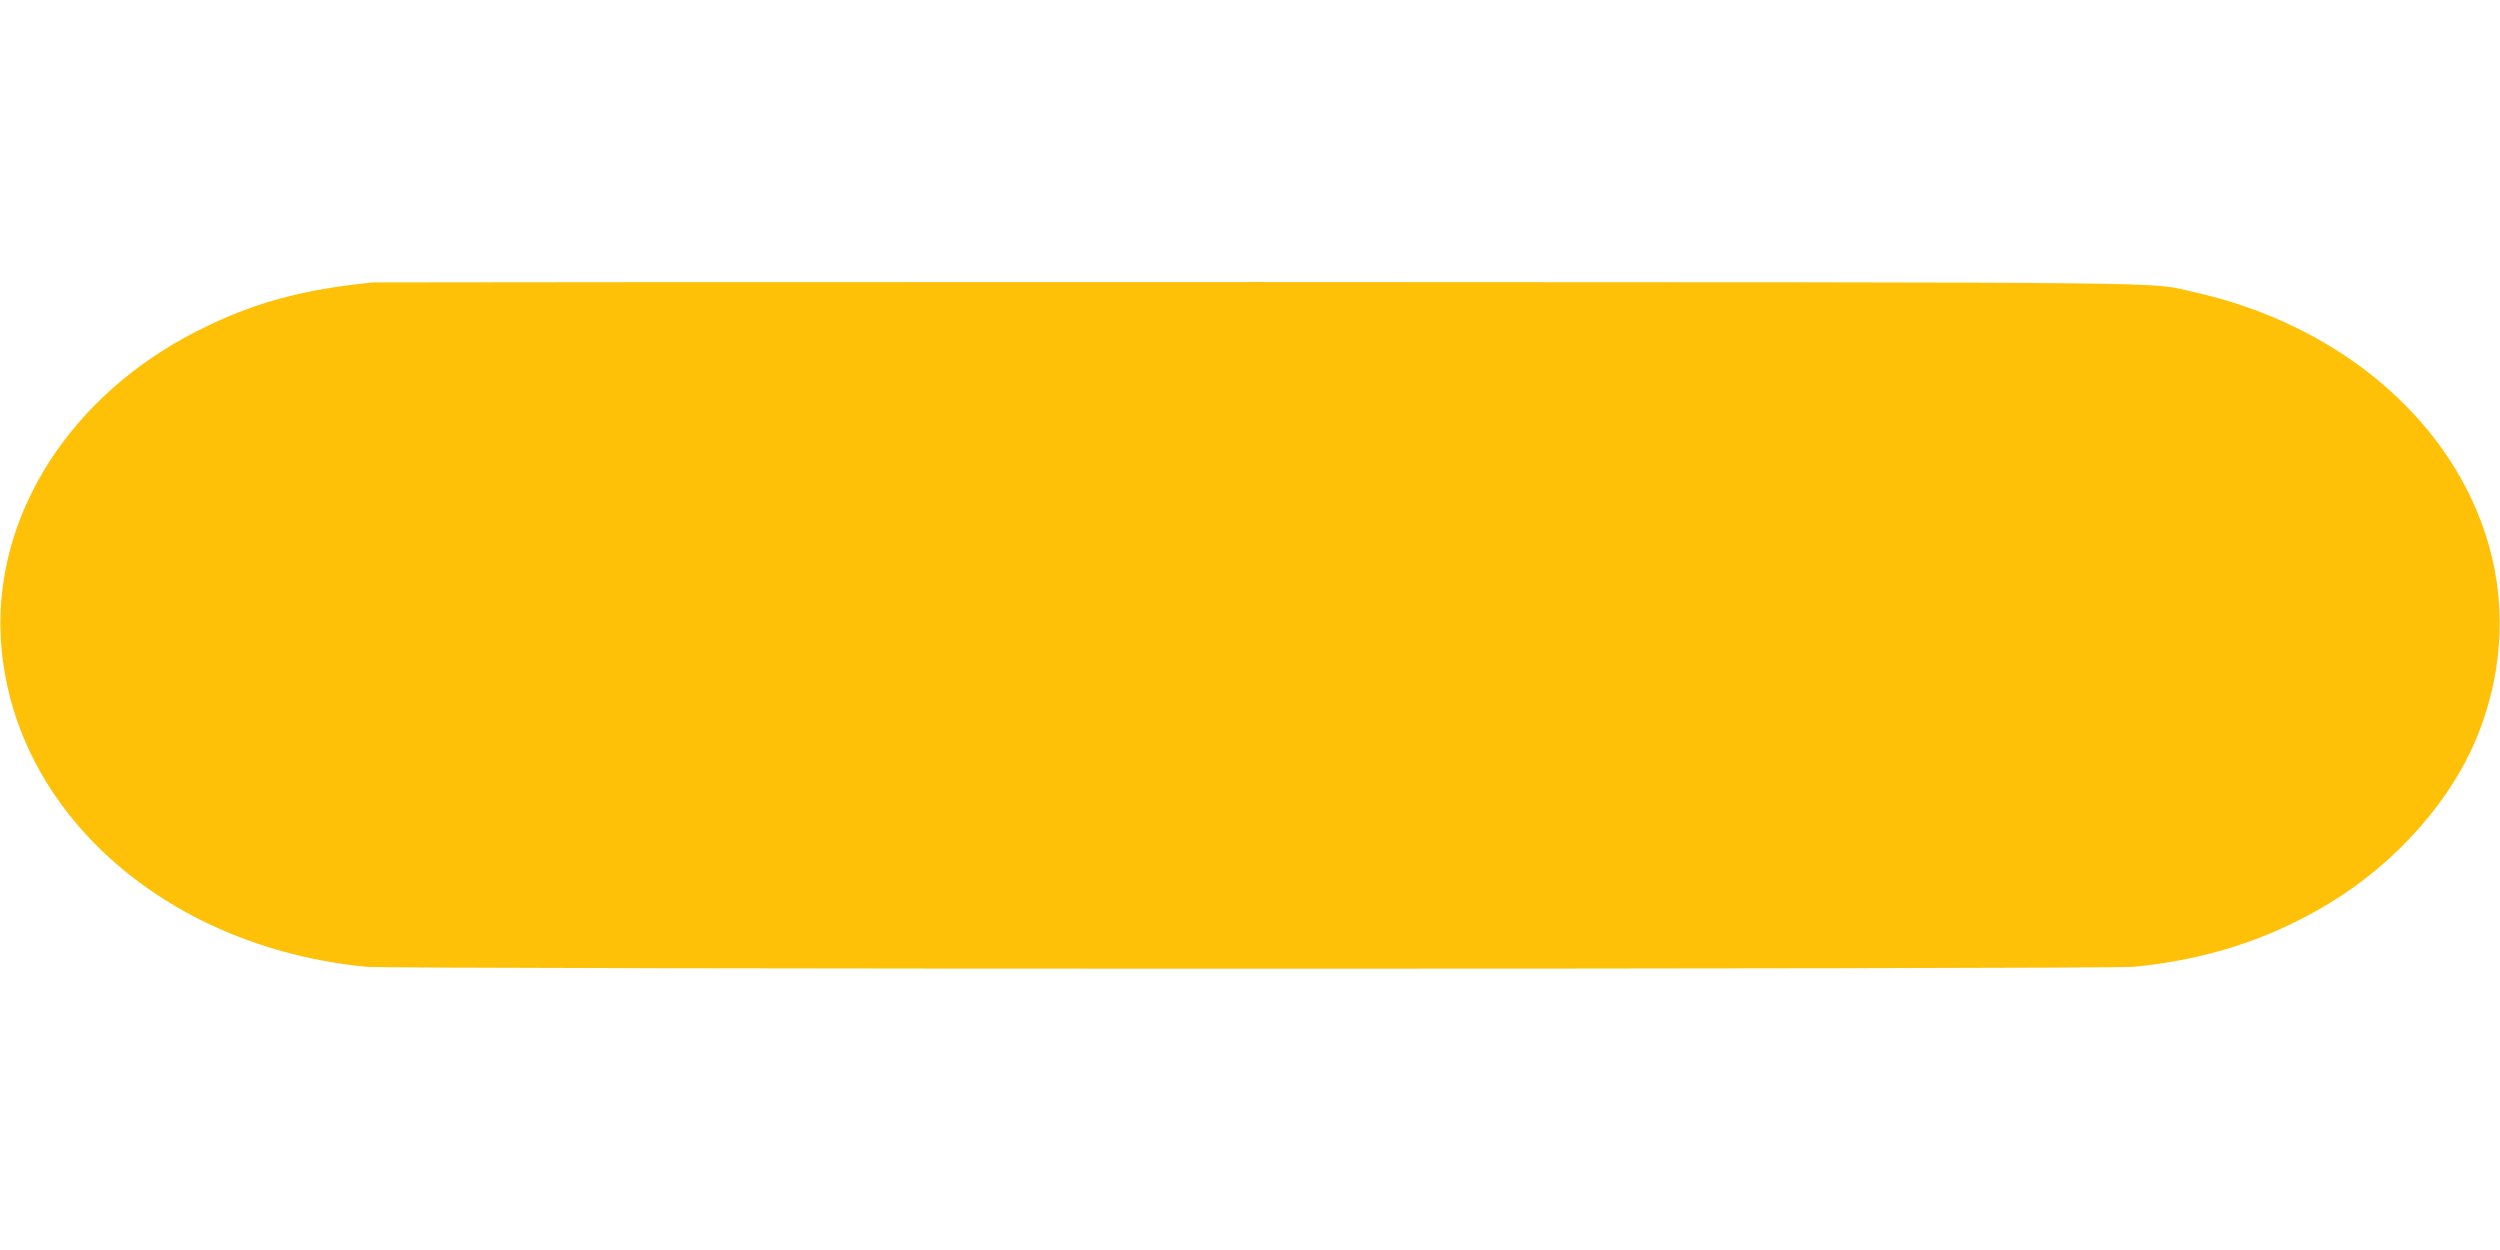 <?xml version="1.0" standalone="no"?>
<!DOCTYPE svg PUBLIC "-//W3C//DTD SVG 20010904//EN"
 "http://www.w3.org/TR/2001/REC-SVG-20010904/DTD/svg10.dtd">
<svg version="1.0" xmlns="http://www.w3.org/2000/svg"
 width="1280pt" height="640pt" viewBox="0 0 1280 640"
 preserveAspectRatio="xMidYMid meet">
<g transform="translate(0,640) scale(0.1,-0.1)"
fill="#ffc107" stroke="none">
<path d="M1910 4954 c-364 -36 -616 -105 -895 -246 -652 -328 -1045 -941
-1011 -1573 47 -877 832 -1584 1871 -1685 136 -13 8914 -13 9050 0 371 36 693
140 996 322 350 211 636 535 769 874 132 336 144 693 34 1024 -200 605 -768
1074 -1493 1235 -242 53 113 49 -4781 51 -2478 0 -4521 -1 -4540 -2z"/>
</g>
</svg>
